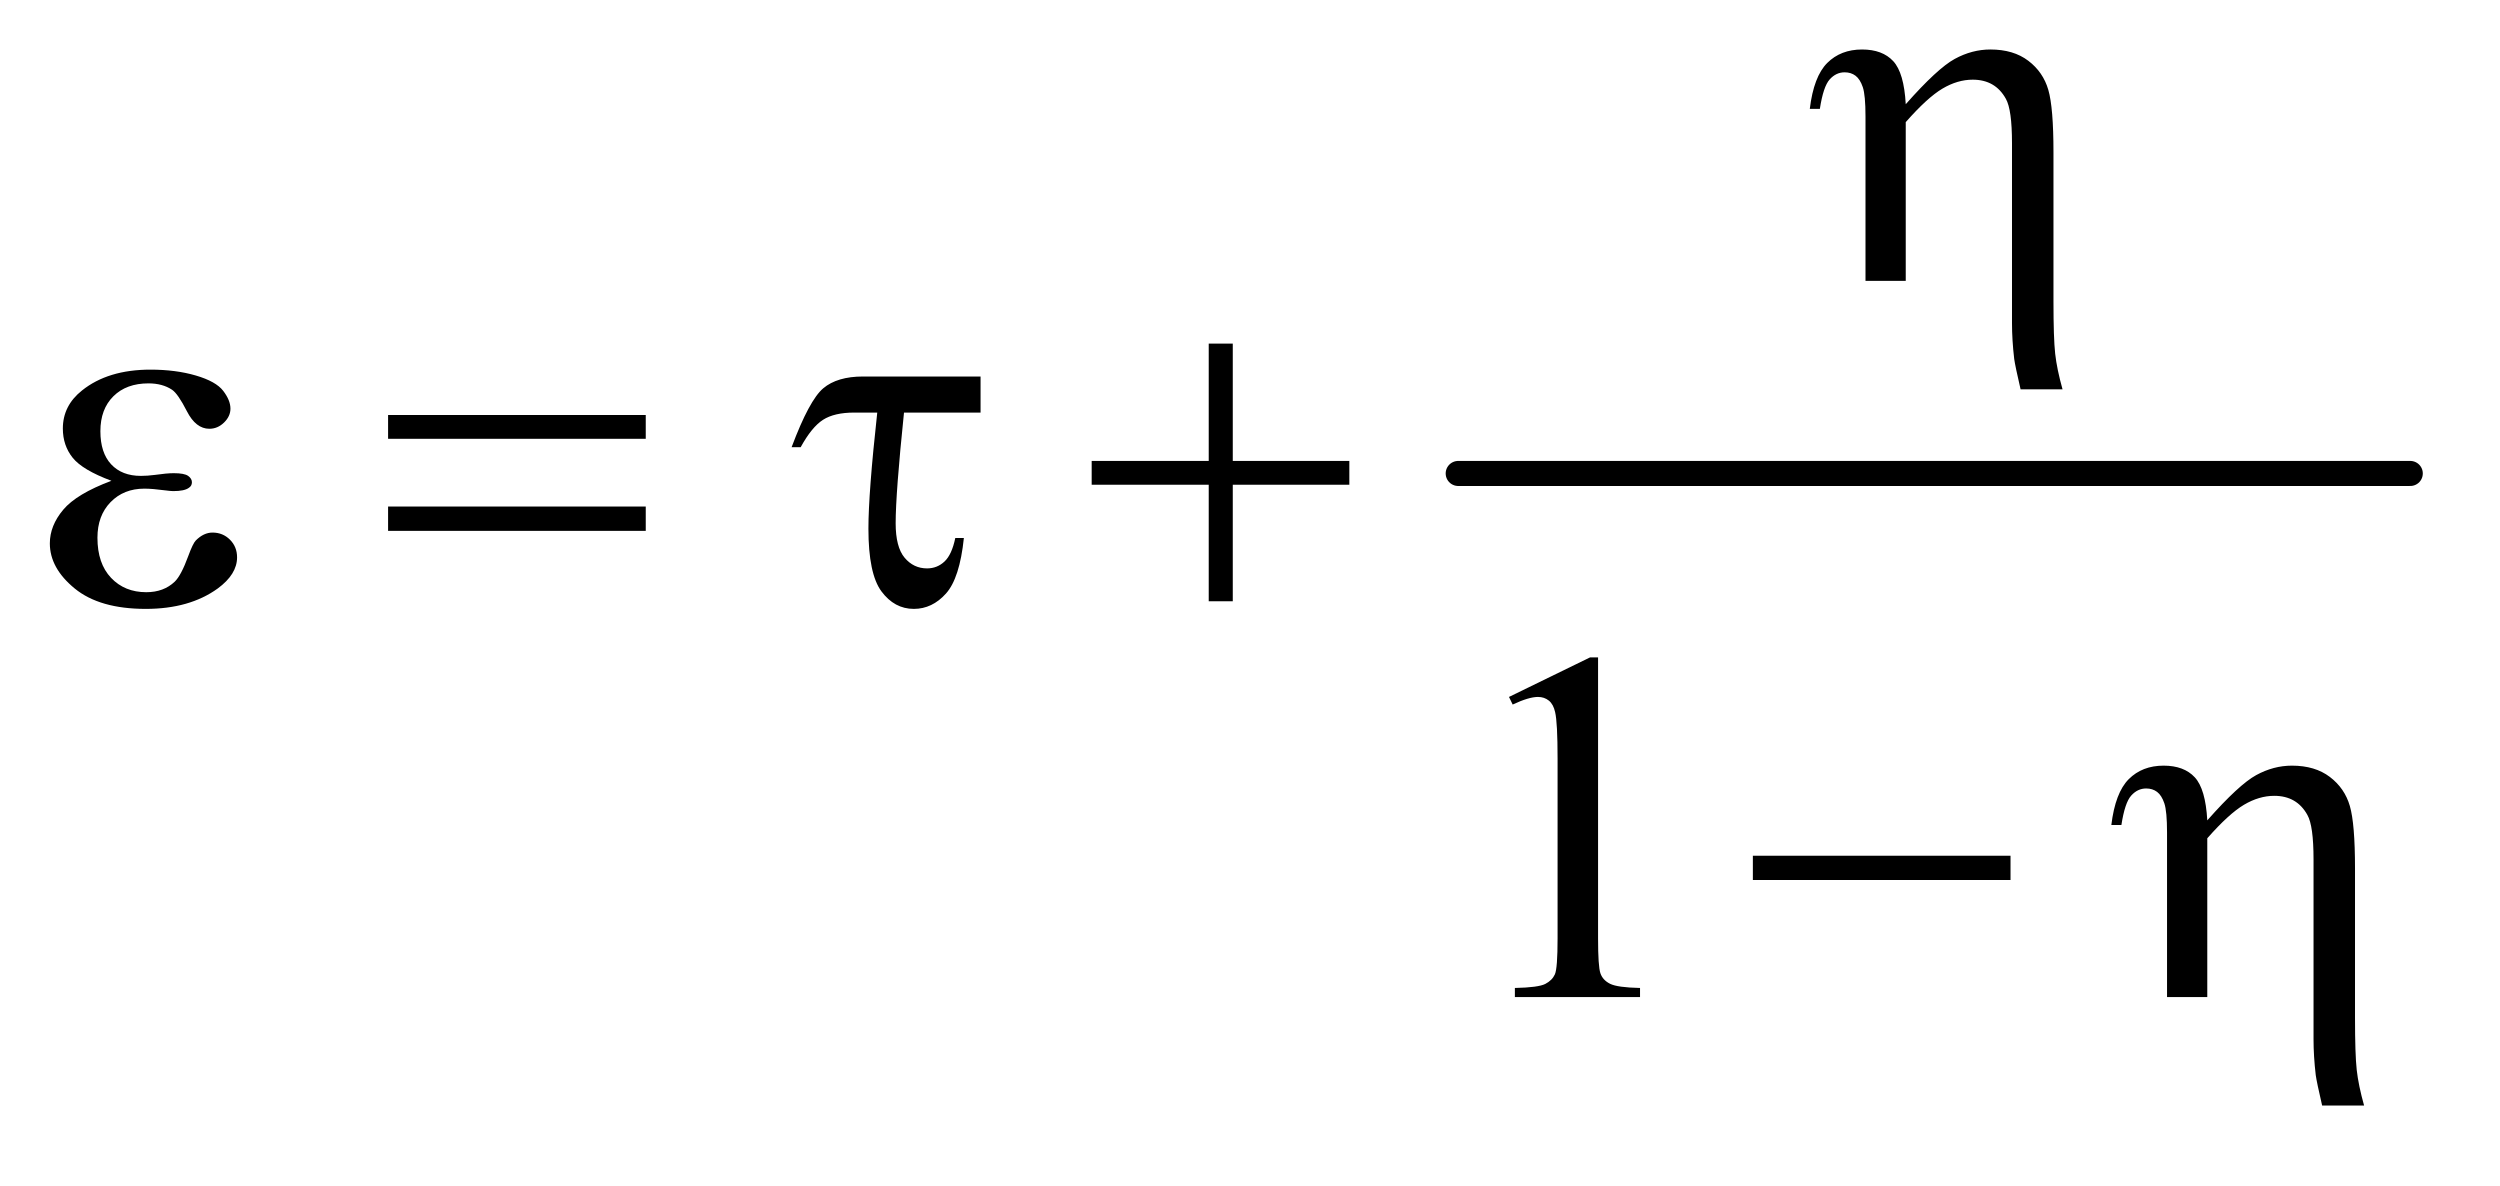 <?xml version="1.0" encoding="UTF-8"?>
<!DOCTYPE svg PUBLIC '-//W3C//DTD SVG 1.0//EN'
          'http://www.w3.org/TR/2001/REC-SVG-20010904/DTD/svg10.dtd'>
<svg stroke-dasharray="none" shape-rendering="auto" xmlns="http://www.w3.org/2000/svg" font-family="'Dialog'" text-rendering="auto" width="78" fill-opacity="1" color-interpolation="auto" color-rendering="auto" preserveAspectRatio="xMidYMid meet" font-size="12px" viewBox="0 0 78 37" fill="black" xmlns:xlink="http://www.w3.org/1999/xlink" stroke="black" image-rendering="auto" stroke-miterlimit="10" stroke-linecap="square" stroke-linejoin="miter" font-style="normal" stroke-width="1" height="37" stroke-dashoffset="0" font-weight="normal" stroke-opacity="1"
><!--Generated by the Batik Graphics2D SVG Generator--><defs id="genericDefs"
  /><g
  ><defs id="defs1"
    ><clipPath clipPathUnits="userSpaceOnUse" id="clipPath1"
      ><path d="M1.047 5.011 L50.485 5.011 L50.485 27.99 L1.047 27.99 L1.047 5.011 Z"
      /></clipPath
      ><clipPath clipPathUnits="userSpaceOnUse" id="clipPath2"
      ><path d="M33.457 160.605 L33.457 897.114 L1612.949 897.114 L1612.949 160.605 Z"
      /></clipPath
    ></defs
    ><g stroke-width="16" transform="scale(1.576,1.576) translate(-1.047,-5.011) matrix(0.031,0,0,0.031,0,0)" stroke-linejoin="round" stroke-linecap="round"
    ><line y2="464" fill="none" x1="965" clip-path="url(#clipPath2)" x2="1573" y1="464"
    /></g
    ><g transform="matrix(0.049,0,0,0.049,-1.65,-7.896)"
    ><path d="M994.5 604.906 L1046.062 579.75 L1051.219 579.75 L1051.219 758.656 Q1051.219 776.469 1052.703 780.844 Q1054.188 785.219 1058.875 787.562 Q1063.562 789.906 1077.938 790.219 L1077.938 796 L998.25 796 L998.25 790.219 Q1013.25 789.906 1017.625 787.641 Q1022 785.375 1023.719 781.547 Q1025.438 777.719 1025.438 758.656 L1025.438 644.281 Q1025.438 621.156 1023.875 614.594 Q1022.781 609.594 1019.891 607.25 Q1017 604.906 1012.938 604.906 Q1007.156 604.906 996.844 609.75 L994.5 604.906 Z" stroke="none" clip-path="url(#clipPath2)"
    /></g
    ><g transform="matrix(0.049,0,0,0.049,-1.65,-7.896)"
    ><path d="M1221.5 340 L1221.5 235.312 Q1221.5 221.719 1219.781 216.641 Q1218.062 211.562 1215.172 209.375 Q1212.281 207.188 1208.219 207.188 Q1202.75 207.188 1198.688 211.719 Q1194.625 216.25 1192.438 230.469 L1186.031 230.469 Q1188.531 209.844 1197.125 201.25 Q1205.719 192.656 1219.312 192.656 Q1232.281 192.656 1239.156 200.078 Q1246.031 207.5 1247.125 227.5 Q1267.281 204.688 1278.297 198.672 Q1289.312 192.656 1301.031 192.656 Q1315.719 192.656 1325.172 199.844 Q1334.625 207.031 1337.906 218.359 Q1341.188 229.688 1341.188 258.125 L1341.188 352.969 Q1341.188 376.562 1342.281 386.406 Q1343.375 396.25 1346.969 409.062 L1320.25 409.062 Q1316.812 394.219 1316.188 389.688 Q1314.781 377.656 1314.781 366.875 L1314.781 252.344 Q1314.781 230.938 1310.875 224.062 Q1304.156 211.875 1289.781 211.875 Q1280.094 211.875 1270.484 217.578 Q1260.875 223.281 1247.125 238.906 L1247.125 340 L1221.5 340 Z" stroke="none" clip-path="url(#clipPath2)"
    /></g
    ><g transform="matrix(0.049,0,0,0.049,-1.65,-7.896)"
    ><path d="M104.625 467.281 Q86.188 460.406 79.938 452.594 Q73.688 444.781 73.688 434 Q73.688 419.469 85.875 409.781 Q102.438 396.5 129.469 396.5 Q145.562 396.5 158.375 400.25 Q171.188 404 175.797 410.016 Q180.406 416.031 180.406 421.344 Q180.406 426.188 176.344 430.172 Q172.281 434.156 166.969 434.156 Q158.375 434.156 152.672 422.984 Q146.969 411.812 143.219 409.312 Q137.125 405.25 128.219 405.25 Q114.156 405.25 105.875 413.453 Q97.594 421.656 97.594 435.719 Q97.594 449.469 104.469 456.812 Q111.344 464.156 123.375 464.156 Q127.438 464.156 132.281 463.531 Q139.938 462.438 144.312 462.438 Q151.031 462.438 153.453 464.156 Q155.875 465.875 155.875 468.219 Q155.875 470.562 153.844 471.812 Q151.031 473.844 144 473.844 Q142.438 473.844 138.844 473.375 Q130.719 472.281 125.562 472.281 Q112.438 472.281 104.078 480.875 Q95.719 489.469 95.719 503.531 Q95.719 519.938 104.391 529.078 Q113.062 538.219 126.812 538.219 Q137.906 538.219 144.938 531.5 Q149 527.594 153.531 515.25 Q156.5 507.125 158.375 505.25 Q163.375 500.25 169 500.25 Q175.562 500.25 180.094 504.781 Q184.625 509.312 184.625 516.031 Q184.625 526.812 172.281 535.875 Q154.312 548.844 126.5 548.844 Q97.125 548.844 81.266 535.875 Q65.406 522.906 65.406 507.125 Q65.406 495.875 73.922 485.719 Q82.438 475.562 104.625 467.281 ZM280.781 425.406 L444.844 425.406 L444.844 440.562 L280.781 440.562 L280.781 425.406 ZM280.781 483.688 L444.844 483.688 L444.844 499.156 L280.781 499.156 L280.781 483.688 ZM658.031 400.875 L658.031 423.844 L609.281 423.844 Q603.969 475.25 603.969 494.312 Q603.969 509.469 609.672 516.266 Q615.375 523.062 623.969 523.062 Q630.375 523.062 635.062 518.688 Q639.75 514.312 641.938 503.688 L647.406 503.688 Q644.75 529.312 636 539.078 Q627.25 548.844 615.531 548.844 Q603.188 548.844 594.906 537.672 Q586.625 526.5 586.625 497.75 Q586.625 475.094 592.25 423.844 L577.562 423.844 Q564.906 423.844 557.719 428.453 Q550.531 433.062 543.5 445.875 L537.719 445.875 Q548.969 415.875 557.875 408.375 Q566.781 400.875 583.188 400.875 L658.031 400.875 ZM803.312 379.938 L818.625 379.938 L818.625 454.625 L892.844 454.625 L892.844 469.781 L818.625 469.781 L818.625 544 L803.312 544 L803.312 469.781 L728.781 469.781 L728.781 454.625 L803.312 454.625 L803.312 379.938 Z" stroke="none" clip-path="url(#clipPath2)"
    /></g
    ><g transform="matrix(0.049,0,0,0.049,-1.65,-7.896)"
    ><path d="M1149.781 706 L1313.844 706 L1313.844 721.469 L1149.781 721.469 L1149.781 706 ZM1413.5 796 L1413.5 691.312 Q1413.5 677.719 1411.781 672.641 Q1410.062 667.562 1407.172 665.375 Q1404.281 663.188 1400.219 663.188 Q1394.75 663.188 1390.688 667.719 Q1386.625 672.25 1384.438 686.469 L1378.031 686.469 Q1380.531 665.844 1389.125 657.25 Q1397.719 648.656 1411.312 648.656 Q1424.281 648.656 1431.156 656.078 Q1438.031 663.5 1439.125 683.5 Q1459.281 660.688 1470.297 654.672 Q1481.312 648.656 1493.031 648.656 Q1507.719 648.656 1517.172 655.844 Q1526.625 663.031 1529.906 674.359 Q1533.188 685.688 1533.188 714.125 L1533.188 808.969 Q1533.188 832.562 1534.281 842.406 Q1535.375 852.25 1538.969 865.062 L1512.25 865.062 Q1508.812 850.219 1508.188 845.688 Q1506.781 833.656 1506.781 822.875 L1506.781 708.344 Q1506.781 686.938 1502.875 680.062 Q1496.156 667.875 1481.781 667.875 Q1472.094 667.875 1462.484 673.578 Q1452.875 679.281 1439.125 694.906 L1439.125 796 L1413.5 796 Z" stroke="none" clip-path="url(#clipPath2)"
    /></g
  ></g
></svg
>
